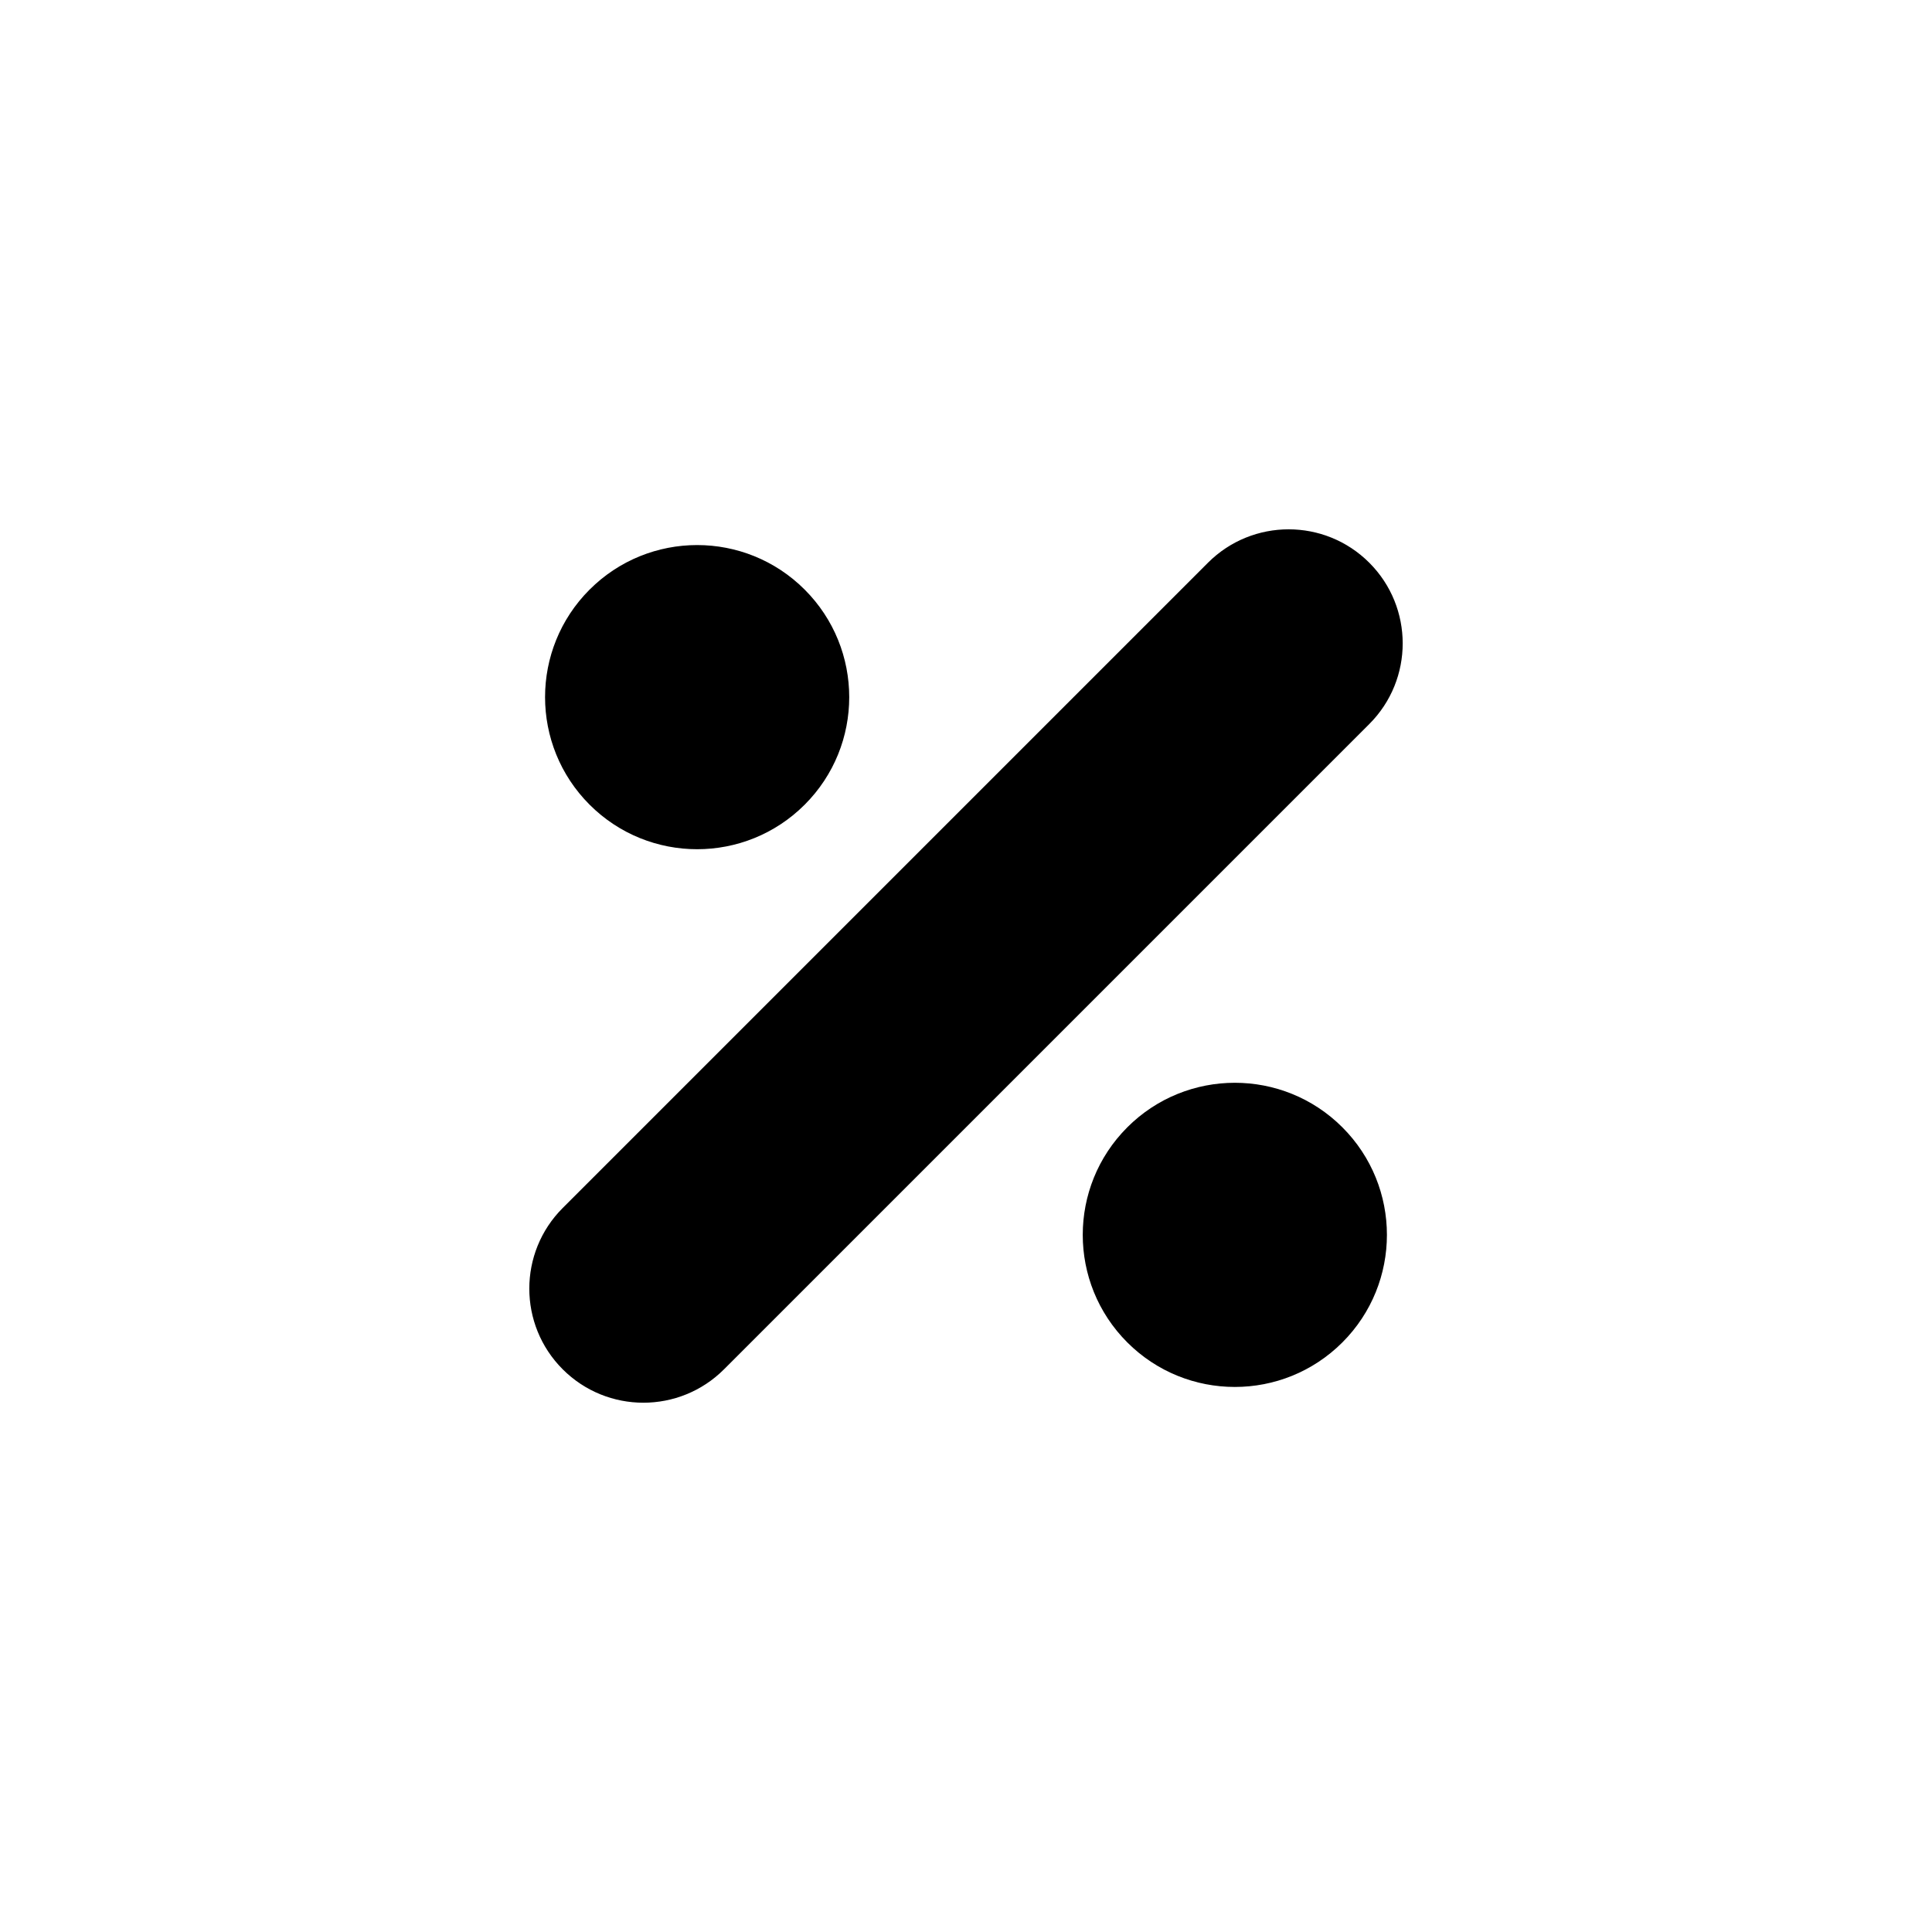 <?xml version="1.0" encoding="UTF-8"?>
<!-- Uploaded to: SVG Repo, www.svgrepo.com, Generator: SVG Repo Mixer Tools -->
<svg fill="#000000" width="800px" height="800px" version="1.1" viewBox="144 144 512 512" xmlns="http://www.w3.org/2000/svg">
 <path d="m300.25 300.25c-15.738 15.738-15.738 41.262 0 57s41.258 15.738 57 0 15.738-41.258 0-56.996c-15.738-15.742-41.258-15.742-57 0zm-7.125 163.88c-11.805 11.805-11.805 30.941 0 42.75 11.805 11.805 30.945 11.805 42.75 0l171-171c11.805-11.805 11.805-30.945 0-42.75s-30.945-11.805-42.75 0zm149.62-21.375c-15.742 15.738-15.738 41.258 0 56.996 15.738 15.742 41.258 15.742 57 0 15.738-15.738 15.738-41.262 0-57-15.738-15.738-41.258-15.738-57 0z"/>
</svg>